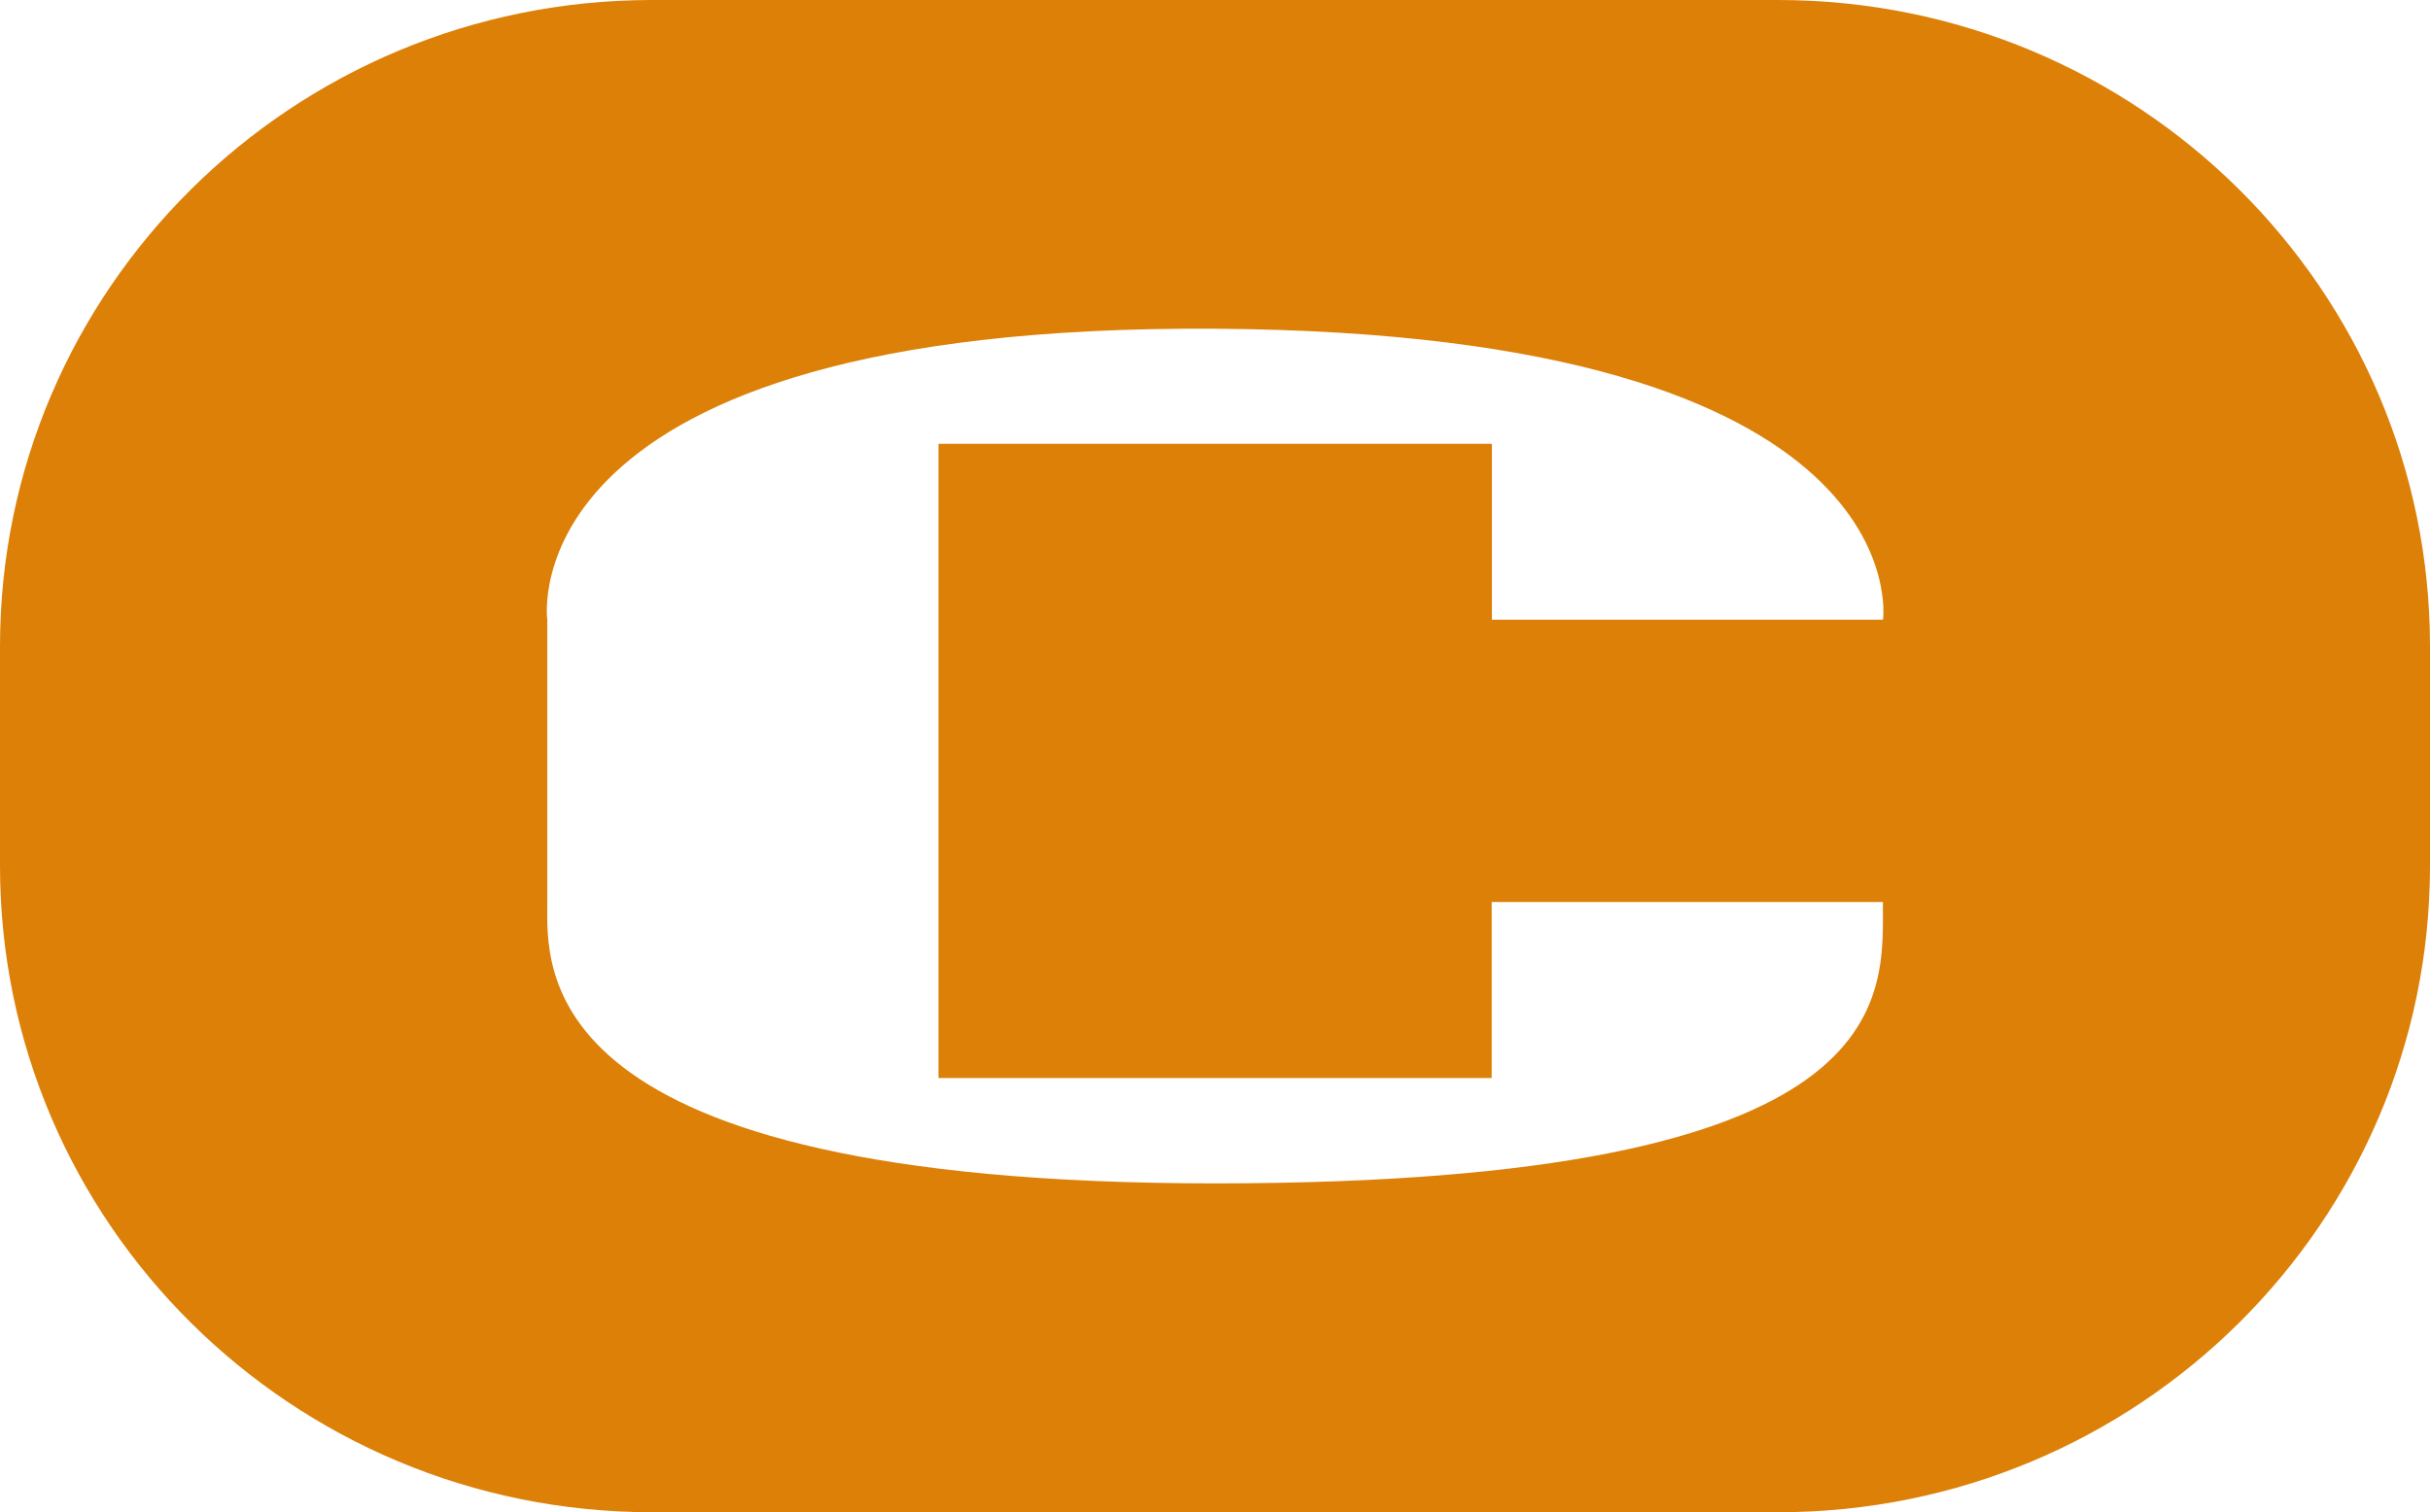 <svg xmlns="http://www.w3.org/2000/svg" viewBox="0 0 507.63 316"><defs><style>.cls-1{fill:#dc8008;}</style></defs><g id="Capa_2" data-name="Capa 2"><g id="Capa_1-2" data-name="Capa 1"><path class="cls-1" d="M371.42,0H136.22C61,0,0,60.5,0,135.1v45.8C0,255.5,61,316,136.22,316h235.2c75.22,0,136.21-60.5,136.21-135.1V135.1C507.63,60.5,446.67,0,371.42,0ZM196.05,92.77v132.5H311.62V188.49h81.72c0,20.25,4.24,58.79-139.52,58.79s-139.49-45.13-139.49-58.79v-59s-8.74-61.73,139.52-60.8c147.78.94,139.52,60.8,139.52,60.8H311.66V92.74H196.09Z"></path></g></g></svg>
